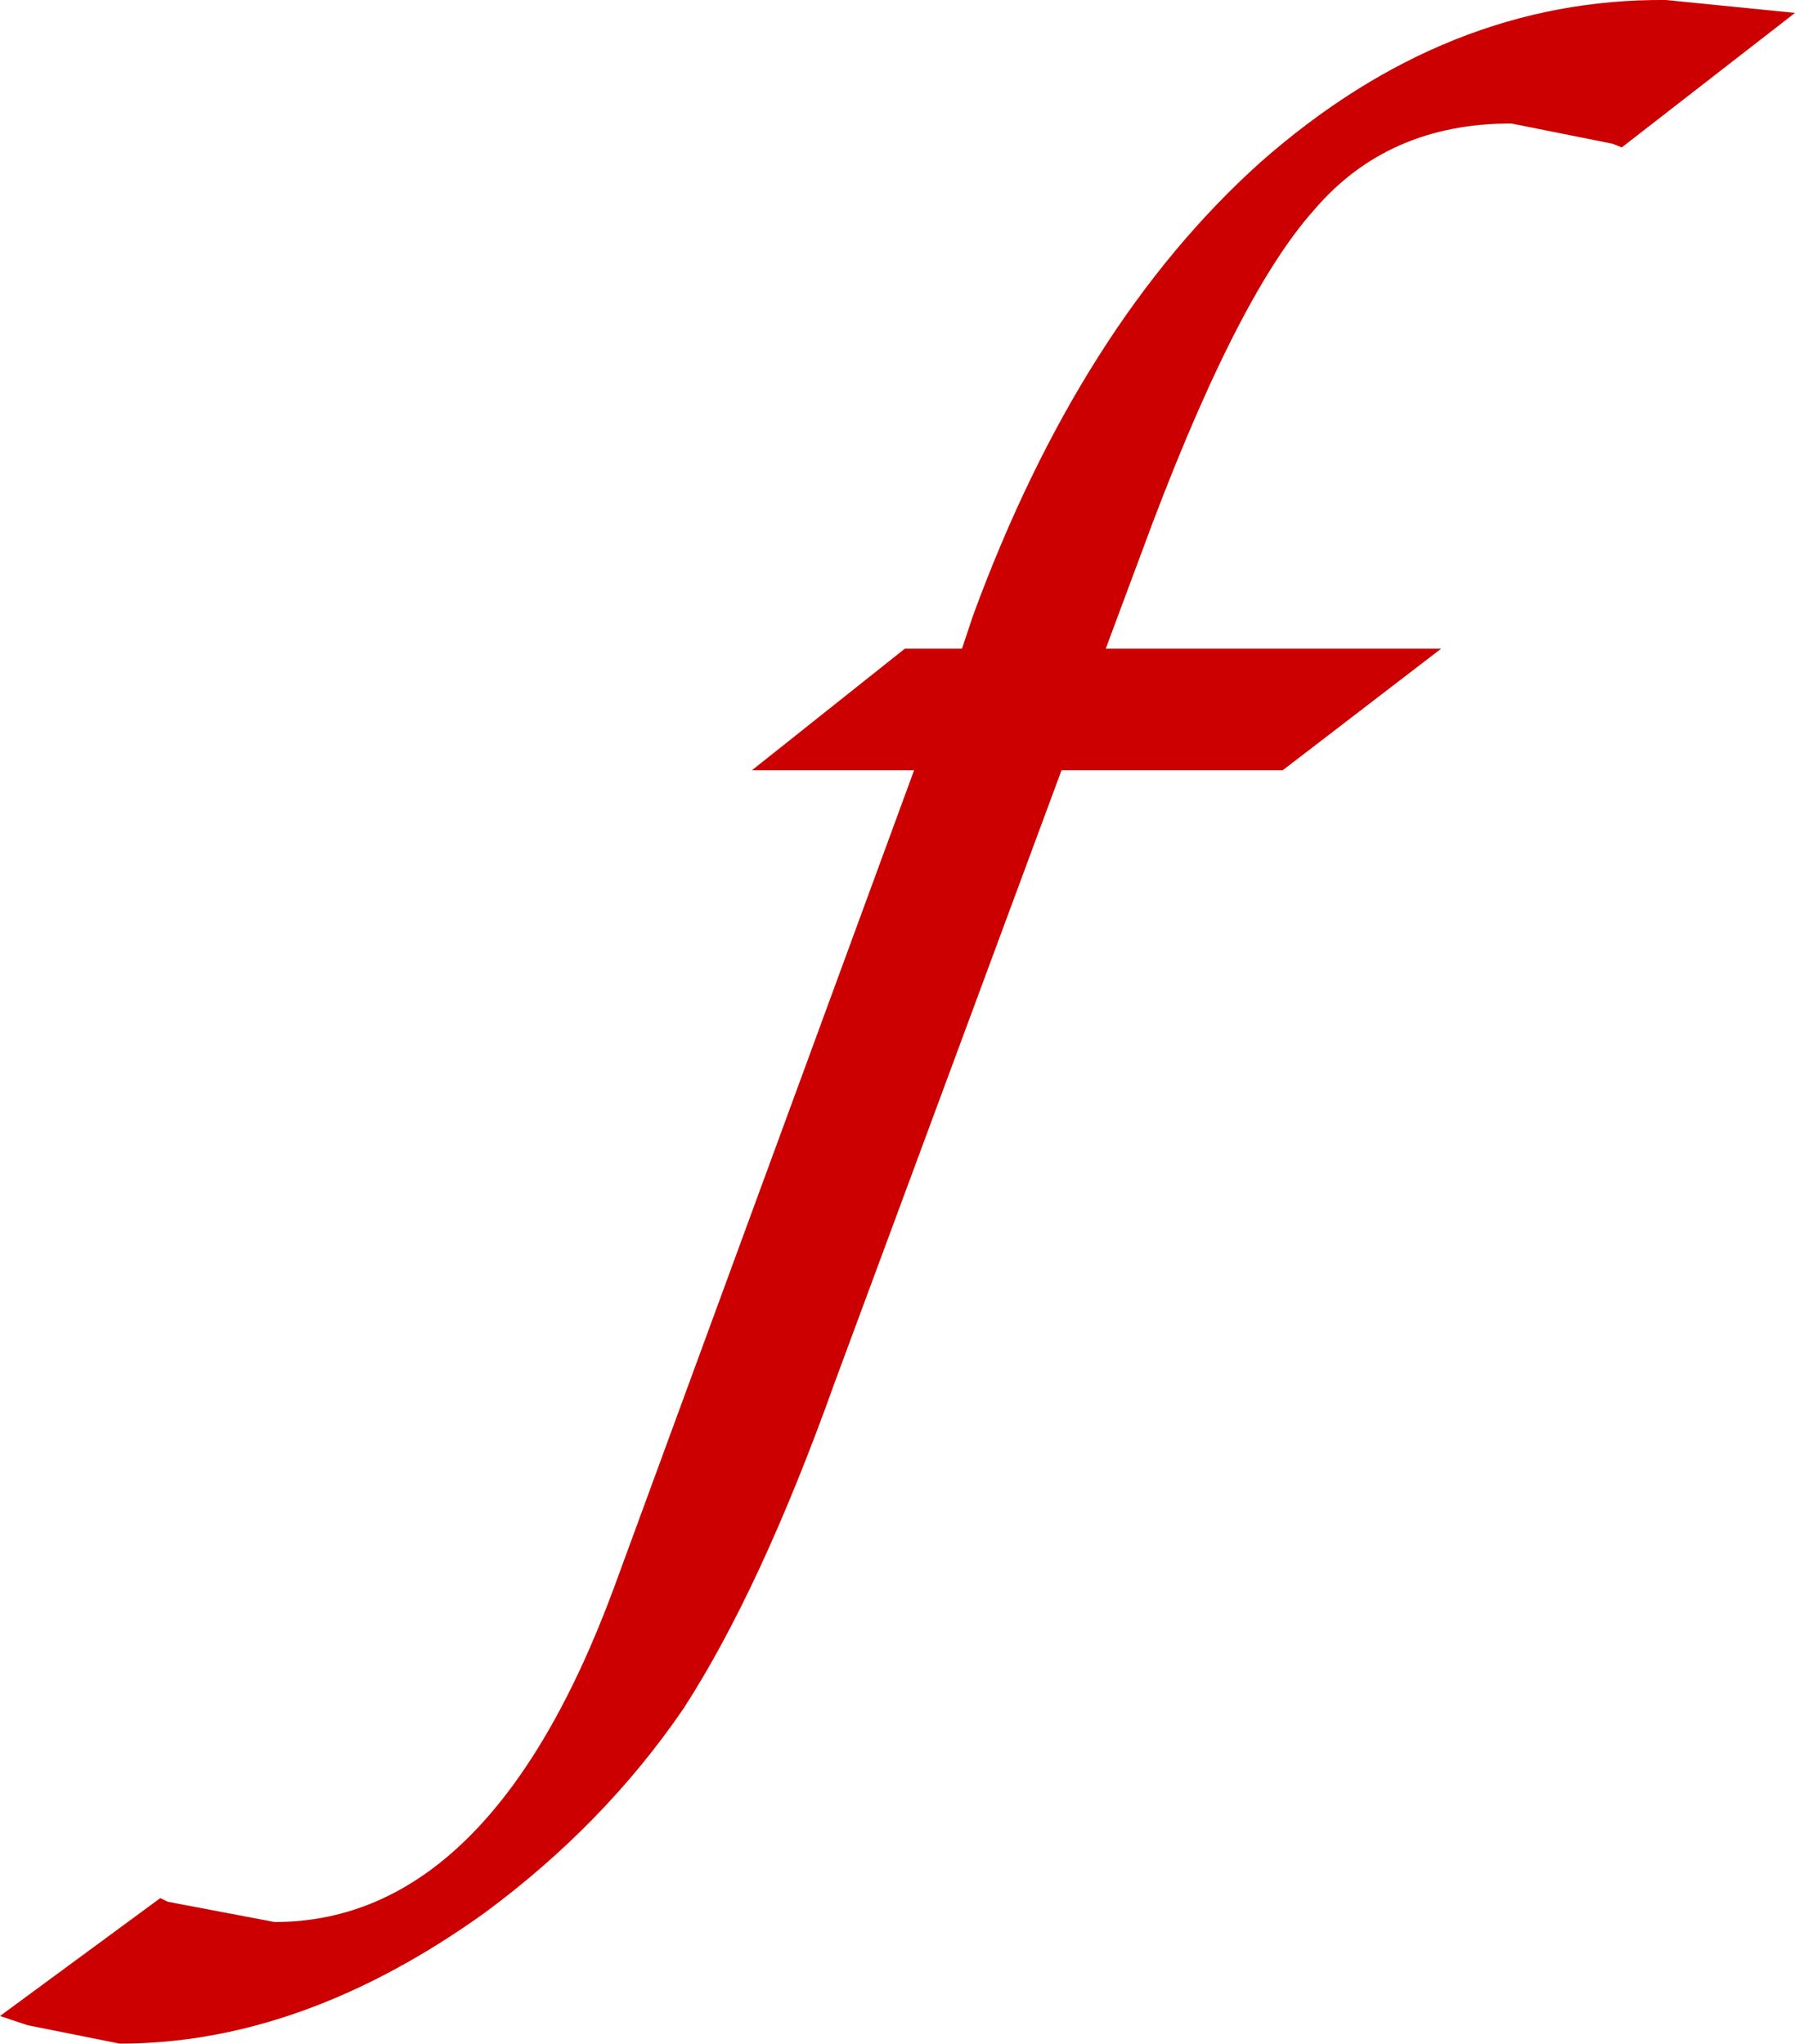 <?xml version="1.0" encoding="UTF-8" standalone="no"?>
<svg xmlns:xlink="http://www.w3.org/1999/xlink" height="55.45px" width="48.7px" xmlns="http://www.w3.org/2000/svg">
  <g transform="matrix(1.0, 0.0, 0.0, 1.0, 24.35, 27.75)">
    <path d="M19.4 -23.85 L16.65 -24.4 Q13.3 -24.4 11.3 -22.05 9.15 -19.65 6.6 -12.7 L5.65 -10.15 14.75 -10.15 10.45 -6.85 4.45 -6.85 -1.7 9.75 Q-3.7 15.35 -5.8 18.6 -7.95 21.75 -11.2 24.15 -16.15 27.7 -21.1 27.7 L-23.6 27.2 -24.35 26.95 -20.0 23.75 -19.8 23.85 -16.9 24.4 Q-11.05 24.4 -7.7 15.35 L0.45 -6.85 -3.95 -6.85 0.2 -10.15 1.75 -10.15 2.05 -11.05 Q4.95 -18.95 9.85 -23.35 14.9 -27.8 20.85 -27.75 L24.35 -27.4 19.65 -23.75 19.4 -23.85" fill="#cc0000" fill-rule="evenodd" stroke="none"/>
  </g>
</svg>
